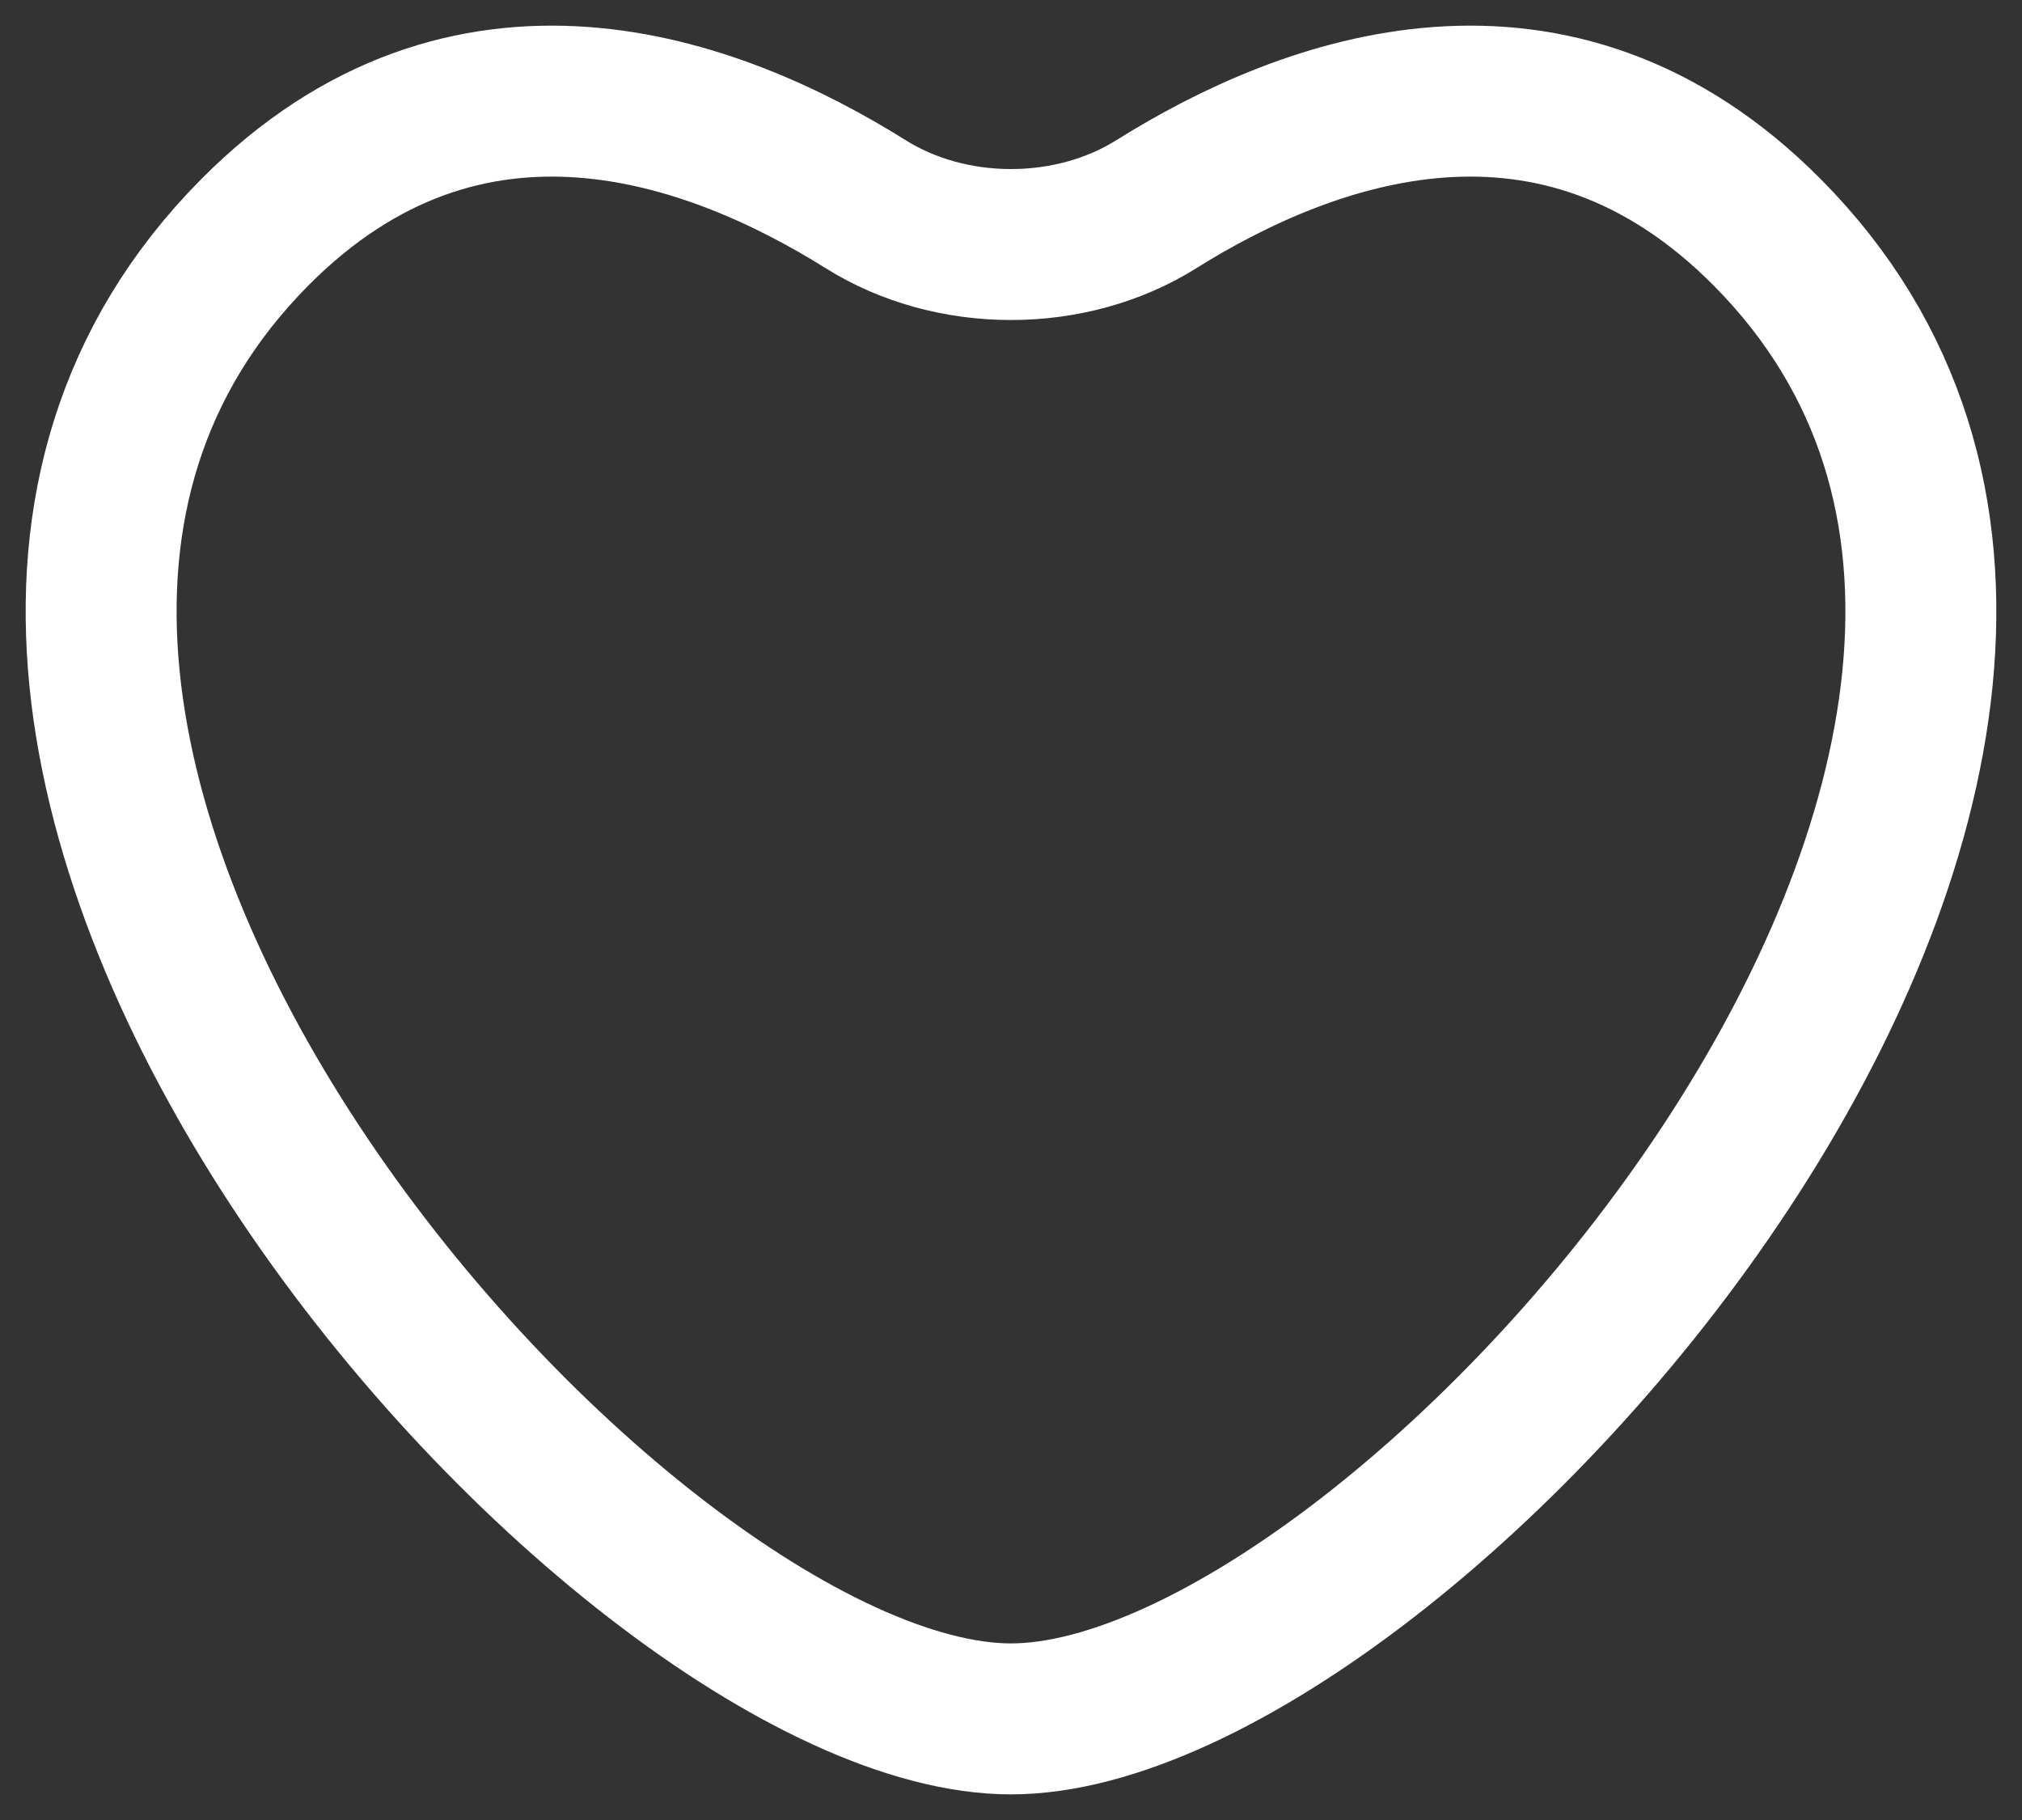 <svg width="20" height="18" fill="none" xmlns="http://www.w3.org/2000/svg"><rect width="100%" height="100%" fill="#333333" stroke="none"/><path d="M17.48 2.298c-2.1-2.115-4.533-1.223-6.04-.28-.85.534-2.03.534-2.88 0-1.507-.943-3.94-1.835-6.04.28C-2.467 7.321 6.085 17 10 17c3.915 0 12.467-9.679 7.48-14.702z" stroke="#fff" stroke-width="1.493" stroke-linecap="round"/></svg>